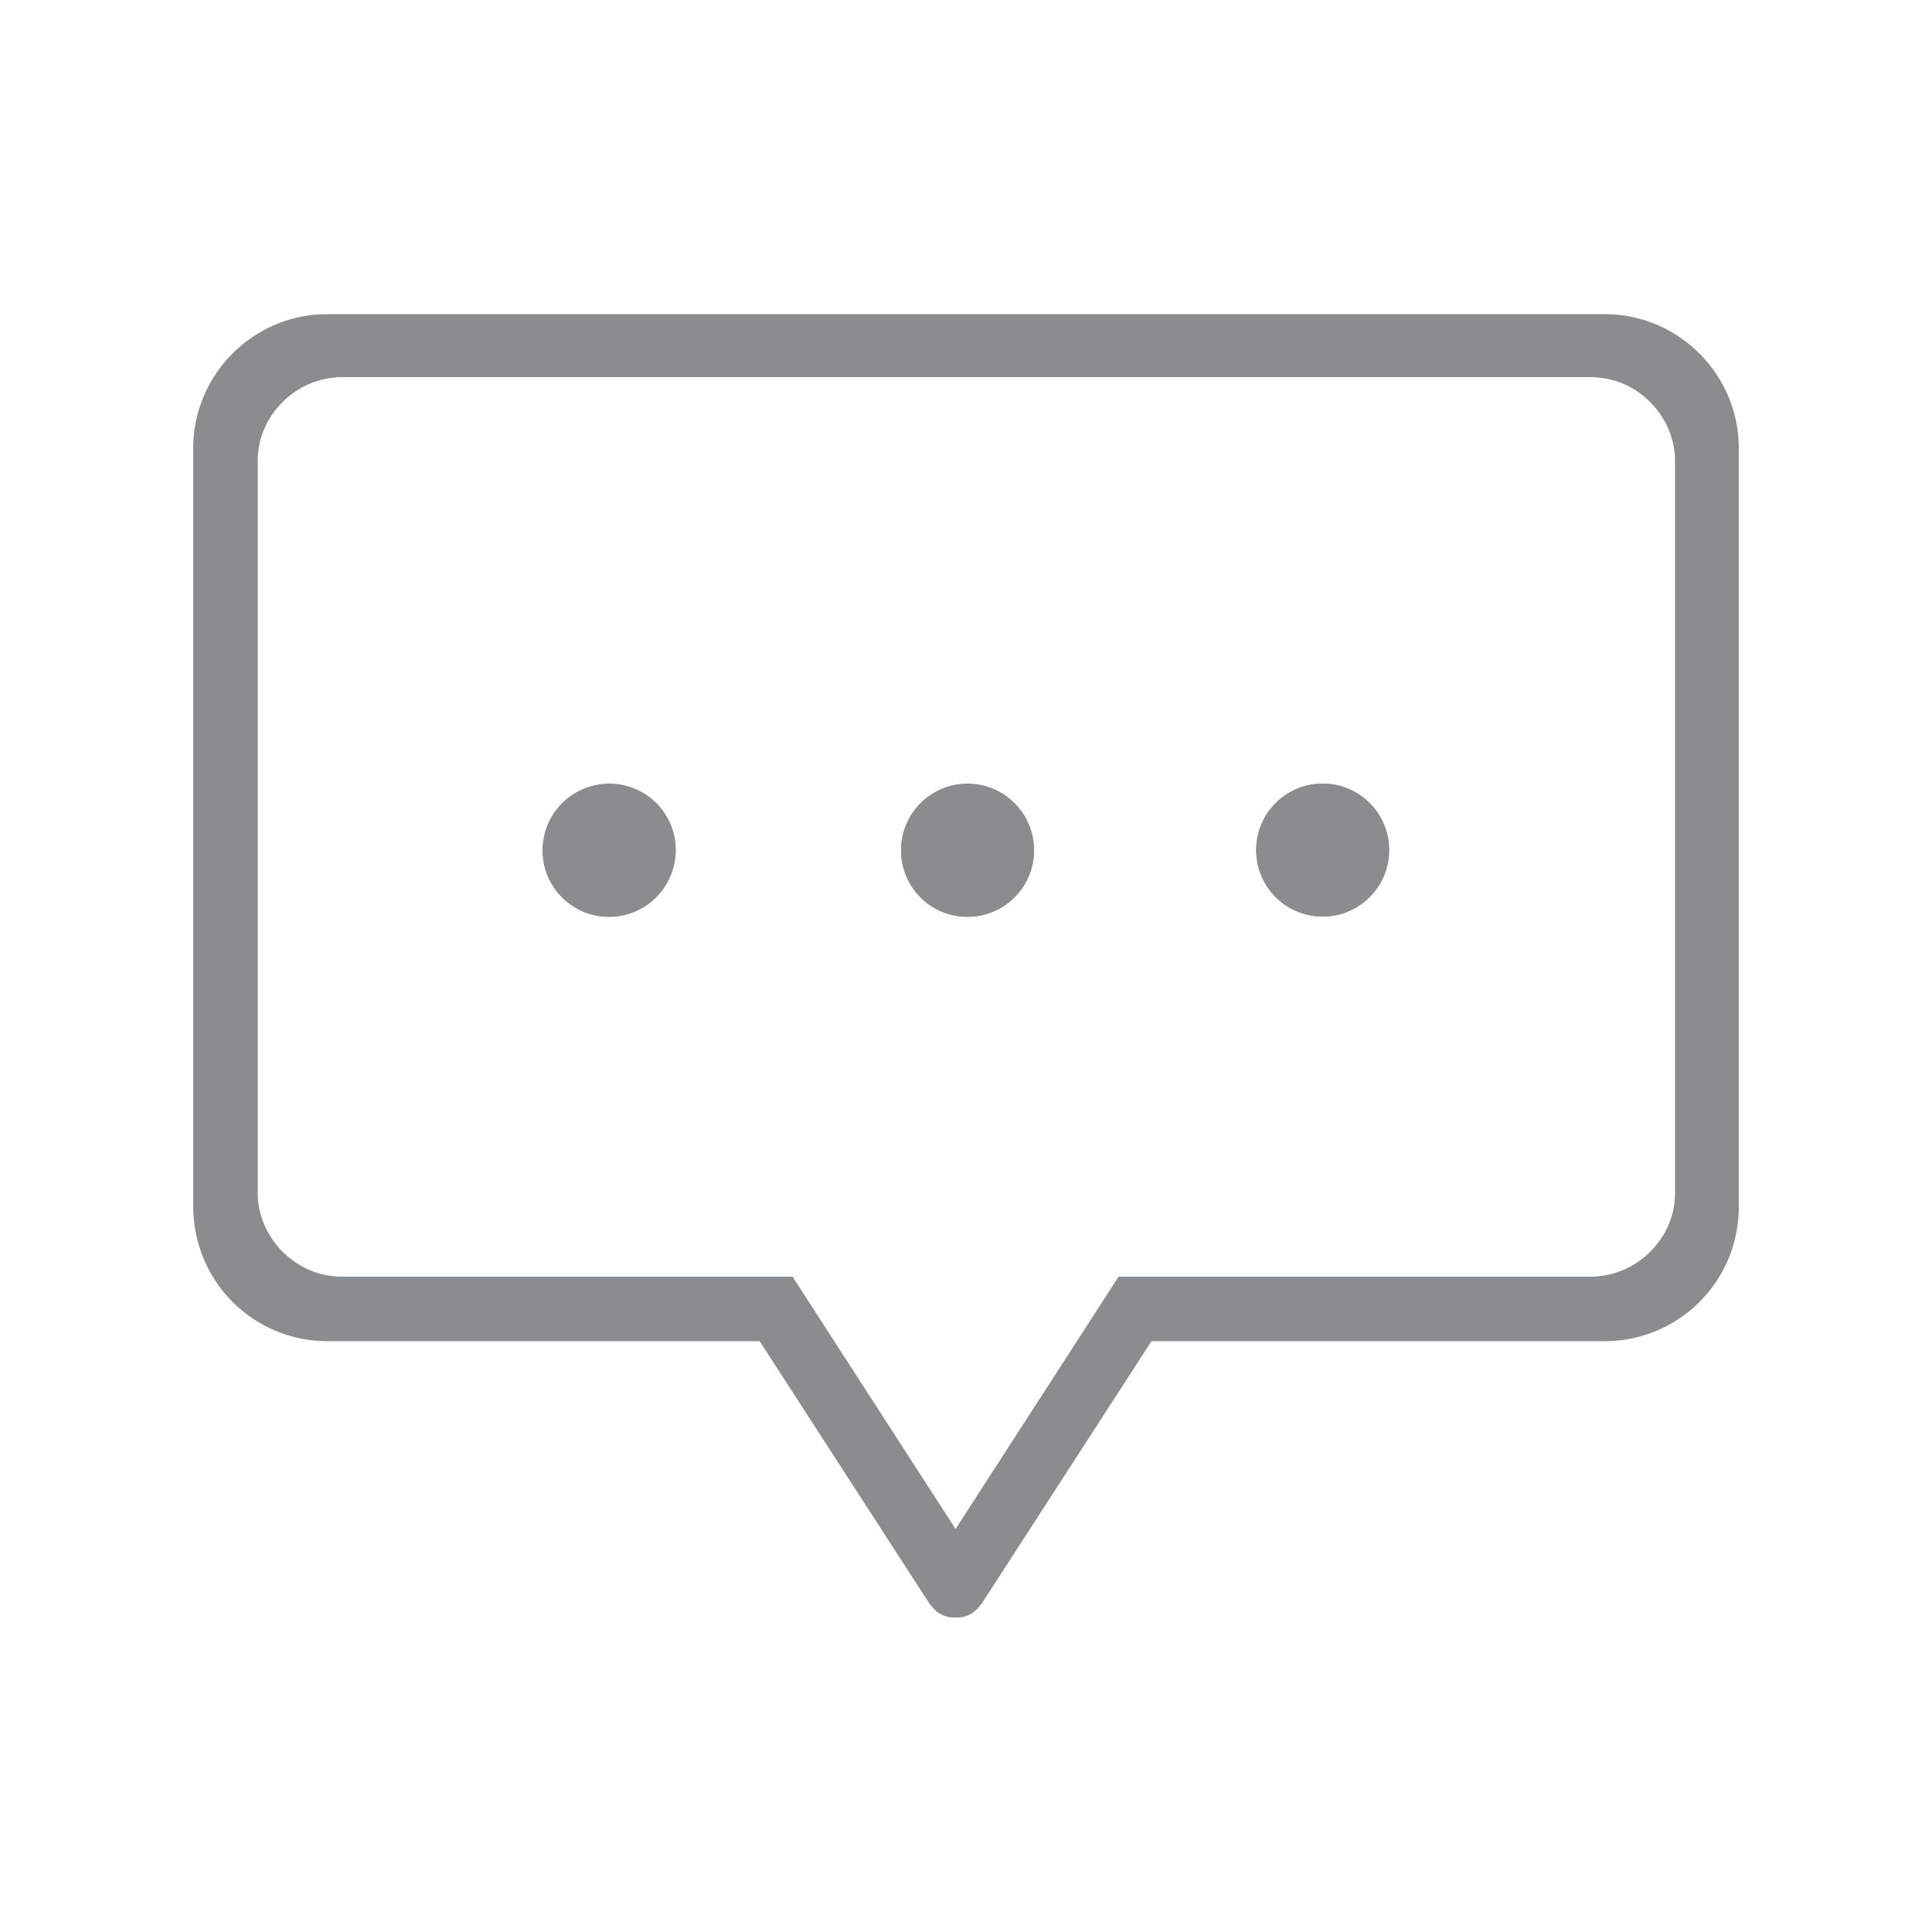 <svg version="1.1" xmlns="http://www.w3.org/2000/svg" x="0" y="0" viewBox="0 0 50 50" width="50" height="50" xml:space="preserve"><style>.st0{fill:#0080f4}.st1{fill:none}.st2{fill:#8f9091}.st3{fill:#cbcccc}.st4{fill:#8a8c8e}</style><path class="st0" d="M-407.61-165h-14.78c-2.4 0-4.35 1.95-4.35 4.35v31.3c0 2.4 1.95 4.35 4.35 4.35h14.78c2.4 0 4.35-1.95 4.35-4.35v-31.3c0-2.4-1.95-4.35-4.35-4.35zm-14.78 1.74h14.78c1.44 0 2.61 1.17 2.61 2.61v.87h-20v-.87c0-1.44 1.17-2.61 2.61-2.61zm17.39 5.22v24.35h-20v-24.35h20zm-2.61 31.3h-14.78c-1.44 0-2.61-1.17-2.61-2.61v-2.61h20v2.61c0 1.44-1.17 2.61-2.61 2.61z"/><path class="st0" d="M-411.96-130.22h-6.09a.87.87 0 0 0 0 1.74h6.09a.87.87 0 0 0 0-1.74zm67.02-34.78h-.12c-11 .03-19.94 8.99-19.94 20 0 11.03 8.97 20 20 20s20-8.97 20-20c0-11.01-8.94-19.96-19.94-20zm-.06 38.19c-.56-.26-1.94-1.04-3.31-2.97-.85-1.2-1.79-2.99-2.5-5.56 1.86-.34 3.82-.53 5.81-.53 1.99 0 3.94.18 5.8.53-1.73 6.22-4.9 8.11-5.8 8.53zm0-10.8c-2.13 0-4.22.2-6.22.57-.41-1.96-.68-4.31-.73-7.1h13.89c-.05 2.77-.32 5.12-.73 7.09-1.99-.36-4.08-.56-6.21-.56zm.01-25.59c.92.41 4.1 2.27 5.82 8.54-1.87.34-3.83.53-5.82.53-1.99 0-3.95-.18-5.81-.53 1.73-6.23 4.91-8.12 5.81-8.54zm-.01 10.81c2.13 0 4.23-.2 6.23-.58.41 1.97.67 4.32.72 7.1h-13.89c.05-2.77.32-5.12.73-7.1 1.99.38 4.08.58 6.21.58zm-8.68 6.52h-9.53c.18-3.78 1.51-7.26 3.65-10.09 1.92 1.13 4.18 2.02 6.64 2.62-.44 2.1-.72 4.57-.76 7.47zm0 1.74c.05 2.9.33 5.37.76 7.47-2.46.61-4.72 1.5-6.64 2.62a18.173 18.173 0 0 1-3.65-10.09h9.53zm17.36 0h9.53c-.18 3.78-1.51 7.26-3.65 10.09-1.92-1.13-4.18-2.02-6.64-2.62.44-2.1.71-4.57.76-7.47zm0-1.74c-.05-2.9-.32-5.37-.76-7.47 2.46-.61 4.72-1.5 6.64-2.62 2.14 2.84 3.47 6.32 3.65 10.09h-9.53zm4.76-11.45c-1.73.98-3.73 1.75-5.92 2.29-1.09-4.03-2.76-6.47-4.23-7.92 3.99.73 7.52 2.76 10.15 5.63zm-16.73-5.63c-1.47 1.45-3.14 3.89-4.23 7.92-2.19-.54-4.19-1.31-5.92-2.29 2.63-2.87 6.16-4.9 10.15-5.63zm-10.15 30.27c1.73-.98 3.73-1.75 5.92-2.29 1.1 4.04 2.77 6.48 4.24 7.92-3.99-.73-7.52-2.76-10.16-5.63zm16.72 5.63c1.47-1.45 3.15-3.89 4.24-7.92 2.19.54 4.2 1.31 5.92 2.29-2.64 2.87-6.17 4.9-10.16 5.63zM-275-165c-8.15 0-14.78 6.64-14.78 14.81 0 4.72 2.27 9.2 6.08 11.98.15.11.33.17.51.17.27 0 .53-.12.7-.36.28-.39.2-.93-.19-1.22a13.135 13.135 0 0 1-5.37-10.57c0-7.21 5.85-13.07 13.04-13.07s13.04 5.86 13.04 13.07c0 4.16-1.91 7.98-5.24 10.48-.38.29-.46.83-.17 1.22.29.38.83.46 1.22.17 3.77-2.83 5.94-7.15 5.94-11.87 0-8.17-6.63-14.81-14.78-14.81zm2.17 38.26h-4.35a.87.87 0 0 0 0 1.74h4.35a.87.87 0 0 0 0-1.74zm3.48-3.26h-11.3a.87.87 0 0 0 0 1.74h11.3a.87.87 0 0 0 0-1.74zm.44-3.26h-12.17a.87.87 0 0 0 0 1.74h12.17a.87.87 0 0 0 0-1.74zm.43-3.26h-13.04a.87.87 0 0 0 0 1.74h13.04a.87.87 0 0 0 0-1.74z"/><path class="st0" d="M-271.09-138.04c.48 0 .87-.39.87-.87v-10.25c0-1.02-.61-1.92-1.57-2.28-.95-.36-2.01-.11-2.69.65-.27.3-.78.3-1.05 0a2.432 2.432 0 0 0-2.69-.65c-.95.37-1.57 1.26-1.57 2.28v10.25a.87.87 0 0 0 1.74 0v-10.25c0-.45.35-.62.45-.66.11-.04.47-.15.78.19.92 1.03 2.71 1.03 3.63 0 .3-.33.67-.23.78-.19.11.04.45.21.45.66v10.25c0 .48.39.87.87.87zm86.15-12.06l-1.17-.97c-2.26-1.86-4.12-3.69-5.69-5.6-3.3-4.02-8.11-6.33-13.2-6.33-5.1 0-9.92 2.32-13.22 6.36-1.51 1.85-3.36 3.67-5.63 5.54l-1.21 1c-.21.17-.31.44-.28.7l1.14 9c.02.16.09.31.2.43l3.07 3.32c.68.65 1.31 1.4 1.89 2.22 3.26 4.65 8.5 7.42 14.03 7.42s10.77-2.78 14.03-7.42c.58-.83 1.22-1.58 1.93-2.26l3.04-3.29a.78.78 0 0 0 .2-.43l1.14-9a.717.717 0 0 0-.27-.69zm-11.57-8.75l-2.22 3.09c-.44.61-1.15.98-1.91.98h-8.72c-.75 0-1.47-.37-1.91-.98l-2.22-3.09c2.51-1.67 5.44-2.59 8.49-2.59 3.04.01 5.98.92 8.49 2.59zm9.19 18l-2.84 3.07c-.75.72-1.45 1.54-2.09 2.46-2.96 4.23-7.73 6.76-12.75 6.76s-9.78-2.53-12.75-6.76c-.64-.91-1.34-1.74-2.06-2.42l-2.87-3.1-1.06-8.32.88-.72c2.35-1.94 4.26-3.82 5.84-5.75.69-.84 1.45-1.6 2.27-2.27l2.21 3.07a3.919 3.919 0 0 0 3.18 1.63h8.72c1.26 0 2.44-.61 3.18-1.63l2.21-3.07c.81.66 1.56 1.41 2.25 2.24 1.63 1.99 3.56 3.89 5.9 5.82l.84.69-1.06 8.3z"/><path class="st0" d="M-212.63-149.5c-.32 0-.62.06-.91.15.53.25.91.79.91 1.42 0 .86-.7 1.57-1.57 1.57-.63 0-1.17-.37-1.42-.91-.09.29-.15.59-.15.91 0 1.73 1.4 3.13 3.13 3.13s3.13-1.4 3.13-3.13a3.116 3.116 0 0 0-3.12-3.14zm10.25 12.23h-5.24c-.52 0-.9.51-.76 1.01a3.528 3.528 0 0 0 6.76 0 .79.79 0 0 0-.76-1.01z"/><circle class="st0" cx="-205" cy="-157.03" r=".78"/><path class="st0" d="M-197.37-149.5c-.32 0-.62.06-.91.15.53.25.91.79.91 1.42 0 .86-.7 1.57-1.57 1.57-.63 0-1.17-.37-1.42-.91-.09.29-.15.59-.15.91 0 1.73 1.4 3.13 3.13 3.13s3.13-1.4 3.13-3.13a3.116 3.116 0 0 0-3.12-3.14zm78.39 3.65c.18.18.42.27.66.27s.48-.09.66-.27l4.79-4.79c.36-.36.36-.95 0-1.32s-.95-.36-1.32 0l-4.13 4.13-11.45-11.45 4.13-4.13c.36-.36.36-.96 0-1.32s-.95-.36-1.32 0l-4.79 4.79c-.36.36-.36.96 0 1.32l1.07 1.07c-.98-.06-1.99.07-2.94.42-.48.18-.94.41-1.37.69a7.199 7.199 0 0 0-4.32-1.12l1.06-1.06c.36-.36.36-.96 0-1.32l-4.79-4.79c-.36-.36-.95-.36-1.32 0s-.36.96 0 1.32l4.13 4.13-11.45 11.45-4.13-4.13c-.36-.36-.95-.36-1.32 0s-.36.95 0 1.32l4.79 4.79c.18.18.42.27.66.27.24 0 .48-.09.66-.27l.55-.55a5.96 5.96 0 0 0 1.39 3.78l-.95.95c-1.15 1.15-1.33 2.95-.42 4.19.48.66 1.17 1.11 1.95 1.27-.26.92-.12 1.92.44 2.71.55.77 1.41 1.26 2.35 1.33.38.03.76-.01 1.12-.11.17.77.62 1.46 1.27 1.93.78.56 1.78.7 2.71.43.16.78.61 1.48 1.27 1.96.53.38 1.17.57 1.8.57.83 0 1.67-.32 2.32-.93.01-.01.03-.01.04-.02l.02-.02s.01-.01.02-.01l.14-.14 2.52 2.52c.65.65 1.53.99 2.39.99.64 0 1.27-.19 1.81-.57a3.18 3.18 0 0 0 1.27-1.95 3.121 3.121 0 0 0 3.96-2.39c.28.08.58.14.88.14.08 0 .16 0 .25-.01.94-.07 1.8-.56 2.35-1.33.56-.79.7-1.79.44-2.71a3.23 3.23 0 0 0 1.96-1.27c.9-1.24.72-3.05-.42-4.2l-3.34-3.34a5.96 5.96 0 0 0 1.39-3.78l.56.56zm-13.99-9.53c1.94-.72 4.15-.23 5.61 1.23l4.76 4.77a4.133 4.133 0 0 1 .35 5.42l-7.88-7.88a.914.914 0 0 0-.66-.27c-.03 0-.06 0-.09.01-.28.03-.53.18-.69.42l-1.86 2.83c-.41.63-1.05 1.05-1.78 1.21-.74.15-1.49.01-2.12-.41l-.77-.5 3.81-6.09c.07-.06.15-.11.22-.16.34-.25.7-.43 1.1-.58zm-14.99 17.36c-.39-.03-.73-.23-.97-.56-.37-.5-.26-1.28.23-1.78l1.56-1.56c.5-.49 1.28-.6 1.78-.23.33.23.52.58.55.96.03.39-.11.77-.39 1.05-.01.01-.02.03-.03.04 0 0-.01.01-.02.01l-1.65 1.65c-.01.01-.02.01-.03.02-.26.29-.65.43-1.03.4zm2.41 3.99c-.4-.03-.75-.23-.98-.56-.37-.51-.27-1.28.23-1.78l.69-.7c.01-.01.02-.01.02-.02l1.67-1.67c.01-.01.02-.03.03-.04 0 0 .01 0 .01-.01l.73-.72c.5-.5 1.26-.6 1.77-.23.33.24.53.59.56.98.03.38-.11.76-.38 1.03l-.8.8c-.01.01-.02.03-.03.04-.01.01-.02.01-.02.01l-1.66 1.66s-.01.01-.02.01l-.81.8c-.25.3-.63.43-1.01.4zm3.33 2.16a1.33 1.33 0 0 1-.56-.98c-.03-.38.11-.76.37-1.03 0 0 .01 0 .01-.01l1.67-1.67c.01-.01.02-.03.03-.04.01-.01.01-.01.02-.01.28-.27.66-.41 1.05-.38.4.03.74.23.98.56.35.49.28 1.22-.15 1.7l-.8.8-.12.12-.76.76c-.52.46-1.25.54-1.74.18zm3.98 2.4c-.33-.23-.52-.58-.55-.97-.03-.39.11-.77.38-1.05l.13-.13c.28-.27.66-.41 1.05-.38.39.03.74.23.97.55.36.5.26 1.27-.21 1.77-.5.47-1.27.57-1.77.21zm19.57-6.71a1.3 1.3 0 0 1-.97.55 1.3 1.3 0 0 1-1.04-.39l-5.59-5.59c-.36-.36-.96-.36-1.32 0s-.36.95 0 1.32l5.58 5.58.71.72c.5.5.6 1.27.23 1.78-.24.33-.58.53-.98.56-.38.03-.76-.11-1.03-.39l-.78-.78c-.01-.01-.01-.01-.02-.01l-5.59-5.59c-.36-.36-.95-.36-1.32 0s-.36.96 0 1.32l5.59 5.59s.01 0 .01.01l.08.08c.23.29.33.66.28 1.03-.05.36-.25.68-.56.91-.48.35-1.22.27-1.69-.16l-.8-.79v-.01l-4.78-4.78c-.36-.36-.95-.36-1.32 0s-.36.96 0 1.32l4.78 4.78v.01c.28.28.42.66.39 1.05-.03.39-.23.73-.55.96-.51.37-1.3.27-1.79-.23l-3.05-3.05c.09-.76-.09-1.54-.54-2.18a3.18 3.18 0 0 0-1.95-1.27c.26-.92.12-1.93-.44-2.71a3.25 3.25 0 0 0-1.93-1.27c.1-.36.14-.74.11-1.12-.07-.94-.56-1.8-1.33-2.35-.79-.56-1.79-.7-2.71-.44a3.18 3.18 0 0 0-1.27-1.95c-.97-.71-2.29-.74-3.36-.18-1.35-1.62-1.29-4.03.23-5.54l4.76-4.77a5.31 5.31 0 0 1 6.37-.87l-3.47 5.56c-.25.38-.34.83-.26 1.27.09.45.35.83.73 1.08l.91.6c1.04.69 2.29.93 3.52.68 1.22-.25 2.28-.96 2.97-2.01l1.23-1.87 7.76 7.76 3.98 3.98c.48.51.58 1.3.22 1.8zm58.93-27.87c0-.25-.1-.49-.28-.67a.947.947 0 0 0-.67-.28h-24.14c-.25 0-.49.1-.67.28-.18.18-.28.42-.28.67v38.11a.95.95 0 1 0 1.9 0v-37.16h22.25v37.16a.95.95 0 1 0 1.9 0v-38.11zm15.52 37.95v-27.62c0-.25-.1-.49-.28-.67a.947.947 0 0 0-.67-.28h-11.47a.95.95 0 1 0 0 1.9h10.52v26.68c0 .52.42.95.95.95.53-.01.95-.44.95-.96z"/><path class="st0" d="M-68.34-133.57a.947.947 0 0 0-.67-.28h-8.17c-.25 0-.49.1-.67.28-.18.18-.28.42-.28.67v6.96a.95.95 0 1 0 1.9 0v-6.01h6.27v6.01a.95.95 0 1 0 1.9 0v-6.96c0-.26-.1-.49-.28-.67zm-9.97-23.71h10.4v3.42h-10.4zm0 7.02h10.4v3.42h-10.4zm0 7.02h10.4v3.42h-10.4zm22.81-5.13h5.2v3.42h-5.2zm0 7.03h5.2v3.42h-5.2zm0 7.02h5.2v3.42h-5.2zm79.76-23.46l-.77-.33L5-166l-20.07 8.56v21.35L5-124l20.07-12.09v-21.35l-.81-.34zM4.19-126.32l-17.69-10.65v-18.67l17.69 8.82v20.5zM5-148.18l-17.41-8.68L5-164.29l17.41 7.43L5-148.18zm18.5 11.2L5.81-126.32v-20.51l17.69-8.82v18.67z"/><path class="st0" d="M6.69-158.74c-.98-.31-2.11-.41-3.12-.29-.6.07-1.32.34-1.77.57-.11.06-.33.19-.42.26-.94.63-1 1.63-.17 2.38.19.17.42.34.7.49.28.15.61.32.93.42 1.48.48 3.14.49 4.54-.11.07-.03.14-.06.2-.09.68-.34 1.03-.81 1.06-1.29.8.07 1.64-.06 2.42-.45 1.31-.66 1.52-1.74-.55-2.86-3.22-1.74-7.92-1.76-11.4-.01-3.48 1.75-3.39 4.27-.15 6.03 3.24 1.75 8 1.86 11.45.05 1.35-.71 1.82-1.16 2.46-1.96.38-.53-.22-.88-.49-.93-.27-.05-.58-.02-.86.21-.17.14-.79.93-2.39 1.65-3.14 1.41-6.62 1.11-8.92-.02-2.38-1.18-2.49-3 .33-4.36 2.56-1.24 6.18-1.33 8.75.06 1.43.77 1.16 1.03.6 1.36-.26.15-.85.18-1.55-.2-.19-.18-.43-.35-.72-.5a4.6 4.6 0 0 0-.93-.41zm-3.66 2.65c-.64-.35-.81-.74-.72-1 .07-.21.27-.4.57-.55.3-.15.68-.24 1.09-.28.77-.07 1.64.07 2.28.41.61.33.87.77.74 1.15-.11.32-.98.66-1.78.7-.76.03-1.57-.1-2.18-.43zm-13.42 6.31l2.72 1.43 2.06 6.45 3.45-4.15 2.29 1.21-3.82 4.29 1.87 1.04v1.72l-2.77-1.5v1.27l2.79 1.53v1.78l-2.79-1.59v2.51l-2.4-1.46v-2.34l-2.5-1.45v-1.67l2.52 1.38-.02-1.25-2.5-1.37v-1.85l1.72.95zm22.18 13.05l-.91-1.39-1.59 1.84-1.02-1.4.17-1.44 1.23-1.2 2.04-.01.44.37 4.95-5.78-.41-.64.29-2.79 1.27-1s1.03.03 1.13.01l.76 1.27-1.53 1.78.93 1.39 1.44-1.7.78 1.25-.14 1.19-.99 1.37-1.78-.19-.25-.3-5.26 6.06.32.52-.5 2.86-1.43 1.35-.73-.05-.86-1.38 1.65-1.99z"/><path class="st1" d="M81.08-138.88v6.73h3.61v-4.32a7.778 7.778 0 0 1-3.61-2.41zm-1.79-4.09h-7.48v10.82h7.94v-8.95c-.23-.59-.39-1.22-.46-1.87zm8.73-8.69v-2.41H54.31v2.67h30.51c.7-.21 1.44-.32 2.21-.32.34 0 .67.02.99.06z"/><path class="st1" d="M61.91-144.29s.01 0 0 0c.01 0 .01 0 0 0h17.32a7.782 7.782 0 0 1 3.01-5.79h-24.6v17.93h3.61v-11.48c0-.37.3-.66.66-.66z"/><path class="st1" d="M62.58-142.97h7.91v10.82h-7.91zm-8.27-14.88h33.71v2.45H54.31zm41.19 20.76c-.46-.46-1.21-.46-1.67 0-.46.46-.46 1.21 0 1.67l3.04 3.04c.46.46 1.21.46 1.67 0 .46-.46.46-1.21 0-1.67l-3.04-3.04z"/><path d="M89.02-150.2l.01-.01s-.01 0-.01.01zm-32.04 19.38zm28.37 0zm-.66-19.25c.01 0 .01 0 .02-.01l-.02.01zm-4.3 5.78c.02 0 .04 0 .06.01h-.04c0-.01-.01-.01-.02-.01z"/><path class="st0" d="M92.95-138.83a7.8 7.8 0 0 0 1.89-5.08c0-3.5-2.31-6.47-5.49-7.46v-7.13c0-.32-.23-.59-.54-.65a.88.88 0 0 0-.17-.02H53.65c-.37 0-.66.3-.66.66v7.77c0 .37.3.66.66.66h2.67v17.93h-5.65a.66.66 0 1 0 0 1.32h40.98a.66.66 0 1 0 0-1.32h-5.63v-4.03a7.729 7.729 0 0 0 6.1-1.82l.57.57c-.49.86-.38 1.99.36 2.72l3.1 3.1c.88.88 2.32.88 3.2 0 .88-.88.88-2.32 0-3.2l-3.1-3.1c-.73-.73-1.86-.85-2.72-.36l-.58-.56m-38.64-19.02h33.71v2.45H54.31v-2.45zm0 6.45v-2.67h33.71v2.41c-.32-.04-.65-.06-.99-.06-.77 0-1.51.11-2.21.32H54.31zm16.18 19.25h-7.91v-10.82h7.91v10.82zm-8.57-12.14s-.01 0 0 0c-.37 0-.67.3-.67.66v11.48h-3.61v-17.93h24.6a7.798 7.798 0 0 0-3.01 5.79H61.92zm17.83 12.14h-7.94v-10.82h7.48c.08.65.24 1.28.47 1.87v8.95zm4.94 0h-3.61v-6.73a7.76 7.76 0 0 0 3.61 2.4v4.33zm1.32-5.27c-.46-.07-.9-.19-1.32-.35a6.605 6.605 0 0 1-3.61-3.34c-.28-.58-.47-1.21-.56-1.88-.04-.31-.07-.62-.07-.93 0-.12.01-.24.02-.37-.02 0-.04-.01-.06-.01h.06a6.582 6.582 0 0 1 4.23-5.78v-.01h.02c.42-.16.85-.27 1.31-.34.33-.05.67-.09 1.02-.09.38 0 .74.04 1.1.1.3.05.6.12.89.21.01 0 .01-.01.02-.01l-.01.01a6.59 6.59 0 0 1-1.99 12.87c-.38.01-.71-.02-1.05-.08zm12.53 5.04c-.46.46-1.21.46-1.67 0l-3.04-3.04c-.46-.46-.46-1.21 0-1.67.46-.46 1.21-.46 1.67 0l3.04 3.04c.46.46.46 1.21 0 1.67z"/><path class="st1" d="M141.96-156.93h6.74v6.01h-6.74zm16.85 14.04h3.2c1.12 0 2.1-.8 2.32-1.89l.7-4.46h-6.23v6.35zm-18.53-14.04h-7.53l.95 6.01h6.58zm10.09 7.68h6.77v6.36h-6.77zm-8.41 0h6.74v6.36h-6.74zm-7.99 0l1 6.36h5.31v-6.36zm16.4-7.68h6.77v6.01h-6.77zm6.41 25.31c-1.35 0-2.44 1.1-2.44 2.44 0 1.35 1.1 2.44 2.44 2.44 1.35 0 2.44-1.1 2.44-2.44.01-1.34-1.09-2.44-2.44-2.44zm2.03-19.3h6.5l.94-6.01h-7.44z"/><ellipse transform="rotate(-67.5 142.447 -129.174)" class="st1" cx="142.45" cy="-129.18" rx="2.44" ry="2.44"/><path d="M132.15-149.25h.06l-.06-.39z"/><path class="st0" d="M142.45-133.35c-2.31 0-4.18 1.87-4.18 4.18 0 2.31 1.87 4.18 4.18 4.18 2.31 0 4.18-1.87 4.18-4.18 0-2.31-1.87-4.18-4.18-4.18zm0 6.62c-1.35 0-2.44-1.1-2.44-2.44 0-1.35 1.1-2.44 2.44-2.44 1.35 0 2.44 1.1 2.44 2.44 0 1.34-1.09 2.44-2.44 2.44zm14.33-6.62c-2.31 0-4.18 1.87-4.18 4.18 0 2.31 1.87 4.18 4.18 4.18 2.31 0 4.18-1.87 4.18-4.18 0-2.31-1.87-4.18-4.18-4.18zm0 6.62c-1.35 0-2.44-1.1-2.44-2.44 0-1.35 1.1-2.44 2.44-2.44 1.35 0 2.44 1.1 2.44 2.44.01 1.34-1.09 2.44-2.44 2.44zm9.74-31.87h-34.05l-.26-1.67a4.145 4.145 0 0 0-3.06-3.17l-6.37-1.53a.86.86 0 0 0-1.04.64c-.11.46.17.93.64 1.04l6.37 1.53c.89.21 1.58.93 1.77 1.83l.21 1.32.26 1.68 1.15 7.29.06.39 1 6.36.27 1.73.5 3.18a4.12 4.12 0 0 0 4.02 3.28h25.67a.87.87 0 0 0 0-1.74h-25.67c-1.12 0-2.1-.8-2.32-1.9l-.45-2.83h26.79a4.12 4.12 0 0 0 4.02-3.28l.76-4.81.26-1.68.95-6.01.26-1.68h-1.74zm-26.24 15.71h-5.31l-1-6.36h6.32v6.36zm0-8.03h-6.58l-.95-6.01h7.53v6.01zm8.41 8.03h-6.74v-6.36h6.74v6.36zm0-8.03h-6.74v-6.01h6.74v6.01zm8.45 8.03h-6.77v-6.36h6.77v6.36zm0-8.03h-6.77v-6.01h6.77v6.01zm7.2 6.13c-.22 1.1-1.2 1.89-2.32 1.89h-3.2v-6.36h6.23l-.71 4.47zm.97-6.13h-6.49v-6.01h7.44l-.95 6.01zM233.65-163h-18.7c-2.18 0-3.95 1.77-3.95 3.95v5.06h-14.64c-2.18 0-3.95 1.77-3.95 3.95v11.94c0 2.18 1.77 3.95 3.95 3.95h1.01l-1.59 6.19c-.04.32.11.61.35.78l.03.03c.01.01.02.02.04.02.25.16.58.18.86.01l9.03-7.03h8.97c2.18 0 3.95-1.77 3.95-3.95v-5.06h4.91l9.03 7.03c.28.16.6.15.86-.01.01-.01.02-.01.04-.02l.03-.03c.25-.17.39-.47.35-.78l-1.59-6.19h1.01c2.18 0 3.95-1.77 3.95-3.95v-11.94c0-2.18-1.77-3.95-3.95-3.95zm-15.99 24.6c0 1.56-1.27 2.83-2.83 2.83h-9.46l-1.78 1.43-5.95 4.76 1.29-4.76.39-1.43h-2.73c-1.56 0-2.83-1.27-2.83-2.83v-11.33c0-1.56 1.27-2.83 2.83-2.83h18.24c1.56 0 2.83 1.27 2.83 2.83v11.33zm18.59-9.02c0 1.56-1.27 2.83-2.83 2.83h-2.73l.39 1.43 1.29 4.76-5.95-4.76-1.78-1.43h-5.63v-5.45c0-2.18-1.77-3.95-3.95-3.95h-2.71v-4.76c0-1.56 1.27-2.83 2.83-2.83h18.24c1.56 0 2.83 1.27 2.83 2.83v11.33z"/><path class="st0" d="M205.97-140.15h-.36c-.45 0-.81.36-.81.81v.33c0 .45.36.81.81.81h.36c.45 0 .81-.36.81-.81v-.33c0-.45-.36-.81-.81-.81zm.02-8.97h-.38c-.46 0-.82.38-.81.84l.18 6.16c.01.44.37.79.81.79.44 0 .8-.35.81-.79l.2-6.16a.814.814 0 0 0-.81-.84zm18.49-.54h-.32a.77.77 0 0 0-.77.77v.3c0 .42.34.77.77.77h.32c.42 0 .77-.34.77-.77v-.3a.784.784 0 0 0-.77-.77zm-.18-8.58c-1.01 0-1.86.27-2.63.82a.75.75 0 0 0-.26.88c.17.47.73.65 1.15.37.78-.51 1.42-.51 1.67-.51 1.09 0 1.77.63 1.77 1.42 0 .64-.33.91-1.22 1.64-.97.8-1.22 1.45-1.29 2.46-.03.44.32.82.77.82h.16c.4 0 .73-.31.77-.71.06-.64.25-1.03.93-1.63.93-.84 1.57-1.42 1.57-2.62-.02-1.5-1.22-2.94-3.39-2.94z"/><path class="st1" d="M293.3-149.72l.21-.65.44.14v-8.25h-6.19v8.76zm-21.15-8.76h6.19v8.76h-6.19zm7.79 0h6.22v8.76h-6.22zm-9.39 0h-3.24c-1.66 0-3.01 1.35-3.01 3.01v5.75h6.25v-8.76zm-4.54 16.55c0 .44-.36.8-.8.8h-.91v2.49c0 1.66 1.35 3.01 3.01 3.01h2.46a5.028 5.028 0 0 1 9.98 0h10.49a5.028 5.028 0 0 1 9.98 0h2.46c1.66 0 3.01-1.35 3.01-3.01v-1.45h-1.74c-.44 0-.8-.36-.8-.8 0-.44.36-.8.8-.8h1.74v-3.11l-10.41-3.33H264.3v5.39h.91c.45.01.8.37.8.81z"/><path d="M295.54-149.72h-.01.01z"/><path class="st0" d="M302.93-160h-35.85a4.2 4.2 0 0 0-4.2 4.2v17.48a4.2 4.2 0 0 0 4.2 4.2h2.75a5.025 5.025 0 0 0 9.88 0h10.58a5.025 5.025 0 0 0 9.88 0h2.75a4.2 4.2 0 0 0 4.2-4.2v-17.49c.01-2.31-1.87-4.19-4.19-4.19zm-15.17 1.52h6.19v8.76h-6.19v-8.76zm-7.82 0h6.22v8.76h-6.22v-8.76zm-7.79 0h6.19v8.76h-6.19v-8.76zm-7.84 3.01c0-1.66 1.35-3.01 3.01-3.01h3.24v8.76h-6.25v-5.75zm10.46 23.84c-1.55 0-2.86-1.05-3.26-2.48-.08-.29-.13-.6-.13-.91 0-.21.02-.41.06-.6a3.403 3.403 0 0 1 3.34-2.79c1.67 0 3.05 1.21 3.34 2.79.04.2.06.4.06.6 0 .32-.05.62-.13.91-.42 1.42-1.73 2.48-3.28 2.48zm23.73-2.48a3.396 3.396 0 0 1-3.27 2.48c-1.55 0-2.86-1.05-3.27-2.48-.08-.29-.13-.6-.13-.91 0-.21.02-.41.06-.6.29-1.58 1.67-2.79 3.34-2.79s3.05 1.21 3.34 2.79c.04.2.06.4.06.6 0 .31-.05.62-.13.91zm7.19-7.57h-1.74c-.44 0-.8.36-.8.8s.36.8.8.8h1.74v1.45c0 1.66-1.35 3.01-3.01 3.01h-2.46a5.028 5.028 0 0 0-9.98 0h-10.49a5.028 5.028 0 0 0-9.98 0h-2.46c-1.66 0-3.01-1.35-3.01-3.01v-2.49h.91c.44 0 .8-.36.8-.8s-.36-.8-.8-.8h-.91v-5.39h30.98l10.41 3.33v3.1zm0-4.79l-10.15-3.25h-.01.01v-8.76h7.14c1.66 0 3.01 1.35 3.01 3.01v9zm70.7 2.78l-20.84-19.89a.817.817 0 0 0-1.11 0l-20.84 19.89c-.32.31-.33.81-.03 1.13.3.32.81.33 1.13.03l3.86-3.68V-127c0 .21.08.42.23.57s.35.23.57.23l10.38-.01c.44 0 .8-.36.8-.8v-12.89h8.9v12.89c0 .44.36.8.8.8l10.38.01c.21 0 .42-.08.57-.23s.23-.35.23-.57v-19.21l3.86 3.68c.16.15.35.22.55.22.21 0 .42-.08.58-.25.31-.32.3-.82-.02-1.13zm-6.56 15.89l-8.78-.01v-12.9c0-.44-.36-.8-.8-.8h-10.5c-.44 0-.8.36-.8.8v12.9l-8.78.01v-19.94L355-161.89l14.83 14.15v19.94z"/><path class="st2" d="M-410.08-89.91l-.47-.2L-422-95l-12.42 5.3v13.22L-422-69l12.42-7.48V-89.7l-.5-.21zm-12.42 19.47l-10.95-6.6V-88.6l10.95 5.46v12.7zm.5-13.53l-10.78-5.37 10.78-4.6 10.78 4.6-10.78 5.37zm11.45 6.94l-10.95 6.6v-12.69l10.95-5.46v11.55z"/><path class="st2" d="M-420.96-90.51c-.61-.19-1.3-.25-1.93-.18-.37.05-.81.21-1.1.35-.07.04-.2.12-.26.16-.58.39-.62 1.01-.1 1.47.12.11.26.21.44.3.17.09.38.2.58.26.92.3 1.94.3 2.81-.07l.12-.06c.42-.21.64-.5.65-.8.49.04 1.01-.03 1.5-.28.81-.41.94-1.08-.34-1.77-1.99-1.08-4.9-1.09-7.06-.01-2.16 1.09-2.1 2.64-.09 3.73 2.01 1.09 4.95 1.15 7.09.03.84-.44 1.13-.72 1.52-1.21.23-.33-.14-.55-.31-.57a.63.63 0 0 0-.53.13c-.1.08-.49.58-1.48 1.02-1.94.87-4.1.69-5.52-.01-1.48-.73-1.54-1.86.21-2.7 1.59-.77 3.83-.82 5.42.04.89.48.72.64.37.84-.16.09-.53.11-.96-.12-.12-.11-.27-.22-.44-.31-.18-.09-.38-.17-.59-.24zm-2.26 1.64c-.4-.21-.5-.46-.45-.62.04-.13.17-.25.35-.34.19-.09.42-.15.67-.17.48-.04 1.02.04 1.41.26.38.2.54.47.46.71-.07.2-.61.41-1.1.43-.46.02-.96-.06-1.34-.27zm-8.3 3.91l1.68.88 1.27 4 2.14-2.57 1.42.75-2.37 2.65 1.16.65v1.06l-1.71-.93v.79l1.72.95v1.1l-1.72-.98v1.55l-1.49-.9v-1.45l-1.55-.9v-1.04l1.56.86-.01-.77-1.55-.85v-1.15l1.06.59zm13.72 8.08l-.56-.86-.99 1.14-.63-.86.1-.89.76-.75 1.27-.01.27.23 3.07-3.58-.25-.39.18-1.72.79-.62s.64.02.7.01l.47.79-.95 1.1.58.86.89-1.05.48.77-.08.74-.62.85-1.1-.12-.16-.19-3.26 3.75.2.32-.31 1.77-.88.84-.45-.04-.53-.85 1.01-1.24z"/><path class="st1" d="M-361.62-77.59v4.84h2.6v-3.11a5.539 5.539 0 0 1-2.6-1.73zm-1.29-2.95h-5.38v7.79h5.72v-6.45c-.17-.42-.29-.87-.34-1.34zm6.28-6.25v-1.74h-24.27v1.92h21.97c.5-.15 1.04-.23 1.59-.23.24 0 .48.02.71.05z"/><path class="st1" d="M-375.42-81.49h12.47c.08-1.69.91-3.19 2.16-4.17h-17.71v12.91h2.6v-8.27c0-.26.21-.47.48-.47z"/><path class="st1" d="M-374.95-80.54h5.69v7.79h-5.69zm-5.95-10.71h24.27v1.77h-24.27zm29.66 14.94a.863.863 0 0 0-1.21 0c-.33.33-.33.87 0 1.21l2.19 2.19c.33.33.87.33 1.21 0 .33-.33.33-.87 0-1.21l-2.19-2.19z"/><path d="M-355.91-85.75c.01 0 .01 0 0 0 .01 0 0 0 0 0zm-23.07 13.96zm20.43 0zm-.47-13.86h.01-.01zm-3.1 4.16h.05-.05z"/><path class="st2" d="M-353.08-77.56c.85-.98 1.36-2.26 1.36-3.66 0-2.52-1.66-4.66-3.95-5.37v-5.13c0-.23-.17-.43-.39-.47-.04-.01-.08-.02-.12-.02h-25.19a.48.48 0 0 0-.48.48v5.59c0 .26.21.48.48.48h1.92v12.91h-4.07a.48.48 0 0 0 0 .96h29.51a.48.48 0 0 0 0-.96h-4.06v-2.9a5.564 5.564 0 0 0 4.39-1.31l.41.41c-.36.62-.27 1.43.26 1.96l2.23 2.23c.63.63 1.67.63 2.3 0 .63-.63.63-1.67 0-2.3l-2.23-2.23a1.64 1.64 0 0 0-1.96-.26l-.41-.41m-27.82-13.69h24.27v1.77h-24.27v-1.77zm0 4.64v-1.92h24.27v1.74c-.23-.03-.47-.05-.71-.05-.55 0-1.09.08-1.59.23h-21.97zm11.65 13.86h-5.69v-7.79h5.69v7.79zm-6.17-8.74c-.27 0-.48.21-.48.48v8.27h-2.6v-12.91h17.71a5.621 5.621 0 0 0-2.16 4.17h-12.47zm12.84 8.74h-5.72v-7.79h5.38c.06.47.17.92.34 1.34v6.45zm3.56 0h-2.6v-4.84c.68.8 1.58 1.41 2.6 1.73v3.11zm.95-3.79a4.728 4.728 0 0 1-3.55-2.66c-.2-.42-.34-.87-.4-1.35-.03-.22-.05-.44-.05-.67 0-.09.01-.18.01-.26h-.05.04a4.739 4.739 0 0 1 3.05-4.16h.01c.3-.11.62-.2.94-.25a4.403 4.403 0 0 1 1.52.01c.22.04.43.08.64.15 0 0 .01 0 .01-.01l-.01.01c1.92.61 3.31 2.4 3.31 4.52 0 2.62-2.12 4.74-4.74 4.74-.25-.01-.49-.03-.73-.07zm9.02 3.63c-.33.33-.87.33-1.21 0l-2.19-2.19a.863.863 0 0 1 0-1.21c.33-.33.87-.33 1.21 0l2.19 2.19c.33.33.33.88 0 1.21zm51.43-21.04h-12.41c-1.45 0-2.62 1.17-2.62 2.62v3.36h-9.72c-1.45 0-2.62 1.17-2.62 2.62v7.93c0 1.45 1.17 2.62 2.62 2.62h.67l-1.06 4.11c-.03.21.07.41.23.52.01.01.02.01.02.02.01 0 .02.01.02.01.17.1.39.12.57.01l5.99-4.67h5.95c1.45 0 2.62-1.17 2.62-2.62v-3.36h3.26l5.99 4.67c.18.11.4.1.57-.01.01 0 .02-.01.02-.01.01-.01.02-.01.02-.02.16-.11.26-.31.23-.52l-1.06-4.11h.67c1.45 0 2.62-1.17 2.62-2.62v-7.93c.04-1.44-1.13-2.62-2.58-2.62zm-10.62 16.33c0 1.04-.84 1.88-1.88 1.88h-6.28l-1.18.95-3.95 3.16.86-3.16.26-.95h-1.81c-1.04 0-1.88-.84-1.88-1.88v-7.52c0-1.04.84-1.88 1.88-1.88h12.12c1.04 0 1.88.84 1.88 1.88v7.52zm12.34-5.98c0 1.04-.84 1.88-1.88 1.88h-1.81l.26.95.86 3.16-3.95-3.16-1.18-.95h-3.74v-3.62c0-1.45-1.17-2.62-2.62-2.62h-1.8v-3.16c0-1.04.84-1.88 1.88-1.88h12.11c1.04 0 1.88.84 1.88 1.88v7.52z"/><path class="st2" d="M-315.99-78.78h-.24c-.3 0-.54.24-.54.54v.22c0 .3.24.54.54.54h.24c.3 0 .54-.24.54-.54v-.22c0-.3-.25-.54-.54-.54zm.01-5.95h-.25c-.3 0-.55.25-.54.55l.12 4.09a.54.54 0 0 0 1.08 0l.13-4.09a.54.54 0 0 0-.54-.55zm12.27-.36h-.21c-.28 0-.51.23-.51.51v.2c0 .28.23.51.51.51h.21c.28 0 .51-.23.51-.51v-.2c0-.28-.23-.51-.51-.51zm-.12-5.7c-.67 0-1.23.18-1.75.54a.51.51 0 0 0 .59.83c.52-.34.95-.34 1.11-.34.72 0 1.17.42 1.17.94 0 .42-.22.6-.81 1.09-.64.53-.81.96-.85 1.63-.02.29.22.54.51.54h.11c.27 0 .48-.21.51-.47.04-.42.17-.68.61-1.08.62-.56 1.04-.94 1.04-1.74 0-.98-.8-1.94-2.24-1.94zm38.78 16.68h22.11V-72h-22.11zm21.58-3.15c0-5.94-3.76-10.03-9.47-10.48v-2.15h2.63V-92h-7.37v2.11h2.63v2.15c-5.71.45-9.47 4.54-9.47 10.48v1.05h21.05v-1.05zm-18.9-1.06c.36-3.73 2.7-7.37 8.37-7.37 5.68 0 8.01 3.63 8.37 7.37h-16.74zm56.87-4.01h11v-6h-11v6zm2-4h7v2h-7v-2zm-2 5.33h11v2h-11zm0 3h7v2h-7z"/><path class="st2" d="M-190.5-87v-5h-19v16c0 2.21 1.79 4 4 4h16c1.65 0 3-1.35 3-3v-12h-4zm-17 11v-14h15v15c0 .35.07.69.18 1h-13.18c-1.1 0-2-.9-2-2zm19 1c0 .55-.45 1-1 1s-1-.45-1-1v-10h2v10zm34.5-15.73v17.45h24v-17.45h-24zm8.73 11.13l3.27 2.86 3.27-2.86 4.73 4.14h-16.01l4.74-4.14zm-6.55 2.83v-8.56l4.89 4.28-4.89 4.28zm14.75-4.28l4.89-4.28v8.56l-4.89-4.28zm4.89-7.5v.32l-9.82 8.59-9.82-8.59v-.32h19.64z"/><path class="st3" d="M-43.15-78.83l-.95-.4L-67-89l-24.85 10.6v26.44L-67-37l24.85-14.97V-78.4l-1-.43zM-68-39.88l-21.9-13.19v-23.12L-68-65.27v25.39zm1-27.06l-21.56-10.75 21.56-9.2 21.56 9.2L-67-66.94zm22.9 13.87L-66-39.88v-25.39l21.9-10.92v23.12z"/><path class="st3" d="M-64.91-80.01a9.355 9.355 0 0 0-3.86-.36c-.74.09-1.63.42-2.2.71-.14.07-.4.24-.52.32-1.17.78-1.23 2.01-.21 2.95.24.21.52.42.87.61.34.18.76.4 1.15.53 1.83.6 3.88.6 5.62-.13.08-.04.17-.07.25-.11.85-.43 1.28-1 1.31-1.6.99.09 2.03-.07 3-.56 1.62-.82 1.88-2.16-.68-3.54-3.98-2.15-9.8-2.18-14.12-.01-4.31 2.17-4.2 5.29-.18 7.46 4.02 2.17 9.91 2.3 14.18.06 1.67-.88 2.25-1.44 3.05-2.43.47-.65-.28-1.09-.61-1.15-.34-.06-.71-.03-1.06.25-.21.17-.97 1.15-2.96 2.04-3.89 1.75-8.2 1.38-11.04-.03-2.95-1.46-3.08-3.71.41-5.4 3.17-1.53 7.65-1.65 10.84.07 1.77.96 1.44 1.27.75 1.68-.32.19-1.06.22-1.92-.25-.24-.22-.53-.43-.89-.62-.37-.2-.77-.36-1.18-.49zm-4.53 3.28c-.79-.43-1.01-.91-.9-1.24.09-.26.33-.49.71-.68.38-.19.85-.3 1.34-.35.96-.09 2.03.09 2.82.51.75.41 1.08.95.91 1.42-.14.4-1.22.82-2.2.86-.92.05-1.93-.12-2.68-.52zm-16.61 7.82l3.37 1.76 2.54 7.99 4.28-5.13 2.83 1.48-4.73 5.32 2.31 1.29v2.13l-3.42-1.87v1.58l3.45 1.9v2.2l-3.45-1.97v3.11l-2.97-1.81v-2.89l-3.11-1.8v-2.07l3.13 1.71-.02-1.54-3.11-1.71v-2.29l2.14 1.19zm27.46 16.14l-1.12-1.72-1.97 2.28-1.27-1.73.21-1.78 1.52-1.49 2.53-.01.55.46 6.13-7.16-.51-.79.36-3.45 1.58-1.24s1.28.03 1.39.02l.94 1.58-1.89 2.2 1.15 1.72 1.78-2.11.96 1.55-.17 1.47-1.23 1.69-2.21-.23-.31-.38-6.51 7.5.4.65-.62 3.54-1.77 1.67-.91-.08-1.07-1.7 2.06-2.46z"/><path class="st1" d="M35.99-53.94v9.96h5.35v-6.4c-2.11-.66-3.95-1.91-5.35-3.56zm-2.65-6.05H22.28v16.02h11.75v-13.25c-.34-.89-.57-1.81-.69-2.77zm12.93-12.87v-3.57H-3.62v3.95h45.16c1.04-.31 2.13-.47 3.27-.47.49 0 .98.03 1.46.09z"/><path class="st1" d="M7.63-61.96c.01 0 .01 0 0 0h25.64c.16-3.48 1.87-6.56 4.45-8.56H1.3v26.54h5.35v-17c0-.54.44-.98.98-.98z"/><path class="st1" d="M8.61-59.99h11.71v16.02H8.61zM-3.62-82.02h49.89v3.63H-3.62zM57.35-51.3c-.68-.68-1.8-.68-2.48 0-.68.68-.68 1.8 0 2.48l4.5 4.5c.68.68 1.8.68 2.48 0 .68-.68.68-1.8 0-2.48l-4.5-4.5z"/><path d="M47.75-70.7l.02-.02c-.01.01-.02.01-.02.02-.01 0 0 0 0 0zM.32-42.02zm42 0zm-.98-28.49c.01 0 .02-.01.03-.01l-.03.01zm-6.36 8.56c.03 0 .06.01.09.01v-.01c-.02 0-.04-.01-.07-.01 0 0-.01.01-.02.01z"/><path class="st3" d="M53.56-53.88c1.74-2.02 2.79-4.65 2.79-7.53 0-5.19-3.42-9.57-8.13-11.03v-10.55c0-.48-.35-.88-.8-.96-.08-.02-.16-.03-.25-.03H-4.6c-.54 0-.98.44-.98.98v11.5c0 .54.44.98.98.98h3.95v26.54h-8.36c-.55 0-.99.44-.99.98s.44.98.98.98h60.66c.54 0 .98-.44.98-.98s-.44-.98-.98-.98H43.3v-5.97a11.513 11.513 0 0 0 9.03-2.69l.85.85c-.73 1.28-.56 2.94.53 4.03l4.58 4.58c1.3 1.3 3.43 1.3 4.73 0 1.3-1.3 1.3-3.43 0-4.73l-4.58-4.58c-1.09-1.09-2.75-1.26-4.03-.53l-.85-.86M-3.62-82.02h49.89v3.63H-3.62v-3.63zm0 9.54v-3.95h49.89v3.57c-.48-.06-.97-.1-1.46-.1-1.14 0-2.23.17-3.27.47H-3.62zm23.94 28.5H8.61V-60h11.71v16.02zM7.64-61.96c-.01 0-.01 0 0 0-.55 0-.99.44-.99.98v17H1.3v-26.54h36.41a11.542 11.542 0 0 0-4.45 8.56H7.64zm26.39 17.98H22.28V-60h11.06c.12.96.35 1.89.69 2.76v13.26zm7.31 0h-5.35v-9.96c1.39 1.64 3.24 2.89 5.35 3.56v6.4zm1.96-7.8c-.68-.11-1.34-.28-1.96-.52a9.797 9.797 0 0 1-5.35-4.95c-.41-.86-.69-1.8-.83-2.78-.06-.45-.11-.91-.11-1.38 0-.18.02-.36.03-.54-.03 0-.06-.01-.09-.01h.03c.02 0 .04.01.07.01a9.754 9.754 0 0 1 6.26-8.56v-.01h.03c.62-.23 1.27-.4 1.94-.51.49-.08.99-.13 1.5-.13.56 0 1.1.06 1.63.15.45.08.89.17 1.31.31.01-.01.02-.01.03-.01l-.02.02c3.95 1.25 6.81 4.94 6.81 9.3 0 5.39-4.37 9.75-9.75 9.75-.54-.01-1.04-.06-1.53-.14zm18.54 7.46c-.68.68-1.8.68-2.48 0l-4.5-4.5c-.68-.68-.68-1.8 0-2.48.68-.68 1.8-.68 2.48 0l4.5 4.5c.69.68.69 1.8 0 2.48zM146.9-88h-25.98c-3.03 0-5.49 2.46-5.49 5.49v7.03H95.1c-3.03 0-5.49 2.46-5.49 5.49v16.59c0 3.03 2.46 5.49 5.49 5.49h1.4l-2.21 8.59c-.06.44.15.85.49 1.09.02.01.03.02.05.03.02.01.03.02.05.03.35.22.81.24 1.19.02l12.54-9.76h12.46c3.03 0 5.49-2.46 5.49-5.49v-7.03h6.81l12.54 9.76c.38.23.84.2 1.19-.02.02-.01.03-.02.05-.03.02-.01.03-.02.05-.03.34-.24.55-.65.49-1.09l-2.21-8.59h1.4c3.03 0 5.49-2.46 5.49-5.49v-16.59c.02-3.03-2.44-5.49-5.47-5.49zm-22.21 34.17a3.93 3.93 0 0 1-3.93 3.93h-13.15l-2.48 1.98-8.26 6.61 1.8-6.61.54-1.98h-3.79a3.93 3.93 0 0 1-3.93-3.93v-15.73a3.93 3.93 0 0 1 3.93-3.93h25.35a3.93 3.93 0 0 1 3.93 3.93v15.73zm25.82-12.52a3.93 3.93 0 0 1-3.93 3.93h-3.79l.54 1.98 1.8 6.61-8.26-6.61-2.48-1.98h-7.83v-7.57c0-3.03-2.46-5.49-5.49-5.49h-3.77v-6.61a3.93 3.93 0 0 1 3.93-3.93h25.34a3.93 3.93 0 0 1 3.93 3.93v15.74z"/><path class="st3" d="M108.46-56.27h-.5c-.62 0-1.13.5-1.13 1.13v.46c0 .62.5 1.13 1.13 1.13h.5c.62 0 1.13-.5 1.13-1.13v-.46c0-.63-.51-1.13-1.13-1.13zm.02-12.45h-.53c-.64 0-1.15.53-1.13 1.16l.26 8.56c.02.61.52 1.09 1.13 1.09.61 0 1.11-.48 1.13-1.09l.27-8.56a1.13 1.13 0 0 0-1.13-1.16zm25.68-.75h-.45c-.59 0-1.07.48-1.07 1.07v.41c0 .59.48 1.07 1.07 1.07h.45c.59 0 1.07-.48 1.07-1.07v-.41c0-.59-.48-1.07-1.07-1.07zm-.25-11.92c-1.4 0-2.58.37-3.66 1.14-.38.27-.52.78-.36 1.22.24.65 1.02.9 1.6.52 1.08-.7 1.98-.7 2.32-.7 1.51 0 2.45.87 2.45 1.97 0 .89-.46 1.26-1.69 2.27-1.34 1.11-1.7 2.02-1.79 3.42-.04.61.45 1.13 1.06 1.13h.22c.56 0 1.01-.43 1.06-.99.08-.88.35-1.43 1.29-2.26 1.3-1.17 2.19-1.97 2.19-3.64 0-2.07-1.67-4.08-4.69-4.08zm109.87 4.28l-1.03-.44L218-88.11l-26.86 11.46v28.58L218-31.89l26.86-16.18v-28.57l-1.08-.47zM216.92-35l-23.67-14.26v-24.99l23.67 11.8V-35zM218-64.26l-23.31-11.62L218-85.82l23.31 9.94L218-64.26zm24.76 15L219.08-35v-27.45l23.67-11.8v24.99z"/><path class="st3" d="M220.26-78.39a9.997 9.997 0 0 0-4.17-.38c-.8.1-1.76.45-2.37.76-.15.08-.44.26-.57.34-1.26.84-1.33 2.18-.23 3.19.25.23.57.45.94.66.37.2.82.43 1.24.57 1.98.65 4.2.65 6.07-.14l.27-.12c.91-.46 1.38-1.08 1.41-1.73 1.07.1 2.19-.08 3.24-.6 1.75-.88 2.03-2.34-.74-3.83-4.31-2.33-10.6-2.36-15.26-.01s-4.54 5.72-.2 8.07c4.34 2.35 10.71 2.49 15.33.06 1.81-.95 2.44-1.56 3.29-2.63.51-.71-.3-1.18-.66-1.24s-.77-.03-1.15.27c-.22.18-1.05 1.24-3.2 2.21-4.2 1.89-8.86 1.49-11.94-.03-3.19-1.58-3.33-4.02.44-5.84 3.43-1.66 8.28-1.78 11.72.08 1.92 1.04 1.56 1.38.81 1.82-.34.2-1.14.24-2.08-.27a4.51 4.51 0 0 0-.96-.67c-.36-.22-.78-.4-1.23-.54zm-4.9 3.54c-.86-.46-1.09-.98-.97-1.34.1-.28.36-.53.76-.74.41-.21.91-.32 1.45-.37 1.04-.09 2.2.09 3.05.55.81.44 1.16 1.02.99 1.54-.15.43-1.32.89-2.38.93-.99.05-2.09-.13-2.9-.57zm-17.95 8.46l3.63 1.9 2.75 8.64 4.63-5.55 3.07 1.61-5.12 5.75 2.5 1.39v2.3l-3.7-2.01v1.7l3.73 2.05v2.38l-3.73-2.13V-45l-3.21-1.95v-3.13l-3.36-1.94v-2.24l3.38 1.85-.02-1.67-3.36-1.84v-2.48l2.3 1.28zm29.68 17.45l-1.21-1.86-2.13 2.46-1.37-1.87.22-1.93 1.64-1.61 2.74-.01.59.5L234.2-61l-.55-.85.39-3.73 1.7-1.34s1.38.04 1.51.02l1.02 1.7-2.05 2.38 1.24 1.86 1.93-2.28 1.04 1.68-.18 1.59-1.33 1.83-2.39-.25-.34-.41-7.04 8.11.43.7-.67 3.83-1.91 1.81-.98-.08-1.15-1.84 2.22-2.67z"/><path class="st1" d="M327.72-50.2v10.76h5.78v-6.92c-2.28-.71-4.27-2.06-5.78-3.84zm-2.86-6.55H312.9v17.31h12.71v-14.33c-.37-.94-.63-1.94-.75-2.98zm13.97-13.9v-3.86h-53.94v4.27h48.82a12.5 12.5 0 0 1 3.53-.51c.54-.01 1.07.03 1.59.1z"/><path class="st1" d="M297.06-58.87h27.71c.18-3.76 2.02-7.09 4.81-9.26h-39.37v28.69H296v-18.37c0-.59.48-1.06 1.06-1.06z"/><path class="st1" d="M298.12-56.75h12.66v17.31h-12.66zm-13.23-23.81h53.94v3.93h-53.94zm65.92 33.21a1.895 1.895 0 0 0-2.68 2.68l4.86 4.86a1.895 1.895 0 0 0 2.68-2.68l-4.86-4.86z"/><path d="M340.43-68.32l.02-.02c-.01 0-.02.01-.02.02 0-.01 0 0 0 0zm-51.27 31zm45.4 0zm-1.06-30.8c.01 0 .02-.01.03-.01l-.03.01zm-6.87 9.25c.03 0 .07.01.1.01v-.01c-.02 0-.05-.01-.07-.01-.01.01-.02.01-.03.01z"/><path class="st3" d="M346.72-50.14c1.88-2.19 3.02-5.03 3.02-8.14 0-5.61-3.7-10.35-8.78-11.93v-11.4c0-.52-.37-.95-.87-1.04-.09-.02-.17-.04-.27-.04h-55.99c-.59 0-1.06.47-1.06 1.06v12.45c0 .59.47 1.06 1.06 1.06h4.27v28.69h-9.04c-.59 0-1.06.47-1.06 1.06 0 .59.47 1.06 1.06 1.06h65.57c.59 0 1.06-.47 1.06-1.06 0-.59-.47-1.06-1.06-1.06h-9.01v-6.46a12.452 12.452 0 0 0 9.77-2.91l.92.92c-.79 1.38-.6 3.18.57 4.36l4.95 4.95c1.41 1.41 3.71 1.41 5.11 0 1.41-1.41 1.41-3.71 0-5.11l-4.95-4.95c-1.18-1.18-2.98-1.36-4.36-.57l-.91-.94m-61.83-30.42h53.94v3.93h-53.94v-3.93zm0 10.31v-4.27h53.94v3.86a12.449 12.449 0 0 0-5.11.41h-48.83zm25.89 30.81h-12.65v-17.31h12.65v17.31zm-13.71-19.43h-.01c-.59 0-1.06.47-1.06 1.06v18.37h-5.78v-28.69h39.37a12.455 12.455 0 0 0-4.81 9.26h-27.71zm28.53 19.43h-12.7v-17.31h11.96c.13 1.04.38 2.04.75 2.99v14.32zm7.9 0h-5.78V-50.2c1.51 1.78 3.5 3.13 5.78 3.84v6.92zm2.12-8.43c-.73-.11-1.44-.3-2.12-.56-2.55-.97-4.62-2.9-5.78-5.35-.44-.93-.75-1.94-.9-3-.07-.49-.12-.99-.12-1.5 0-.2.02-.39.03-.59-.03 0-.07-.01-.1-.01h.03c.02 0 .05.01.07.01.24-4.24 2.97-7.81 6.77-9.25v-.01h.03c.67-.25 1.37-.44 2.09-.55.53-.08 1.07-.14 1.63-.14.6 0 1.19.06 1.76.16.48.08.96.19 1.42.33.01-.01.02-.01.03-.02l-.02.02c4.27 1.35 7.36 5.34 7.36 10.05 0 5.82-4.72 10.54-10.54 10.54a8.79 8.79 0 0 1-1.64-.13zm20.05 8.06c-.74.74-1.94.74-2.68 0l-4.86-4.86a1.895 1.895 0 0 1 2.68-2.68l4.86 4.86c.74.74.74 1.95 0 2.68zM446-87.03h-28.08a5.93 5.93 0 0 0-5.93 5.93v7.6H390a5.93 5.93 0 0 0-5.93 5.93v17.93a5.93 5.93 0 0 0 5.93 5.93h1.52l-2.39 9.29c-.06.48.16.92.53 1.18.02.01.03.03.05.04l.06.03c.38.24.88.26 1.29.02l13.56-10.55h13.47a5.93 5.93 0 0 0 5.93-5.93v-7.6h7.37l13.56 10.55c.41.24.91.22 1.29-.02l.06-.03c.02-.01.04-.02.05-.04.37-.26.59-.7.53-1.18l-2.39-9.29H446a5.93 5.93 0 0 0 5.93-5.93V-81.1c0-3.27-2.66-5.93-5.93-5.93zm-24.01 36.94c0 2.35-1.9 4.25-4.25 4.25h-14.22l-2.68 2.14-8.93 7.15 1.94-7.15.58-2.14h-4.1c-2.35 0-4.25-1.9-4.25-4.25V-67.1c0-2.35 1.9-4.25 4.25-4.25h27.4c2.35 0 4.25 1.9 4.25 4.25v17.01zm27.91-13.54c0 2.35-1.9 4.25-4.25 4.25h-4.1l.58 2.14 1.94 7.15-8.93-7.15-2.68-2.14H424v-8.18a5.93 5.93 0 0 0-5.93-5.93H414v-7.14c0-2.35 1.9-4.25 4.25-4.25h27.39c2.35 0 4.25 1.9 4.25 4.25v17z"/><path class="st3" d="M404.44-52.72h-.54c-.67 0-1.22.55-1.22 1.22v.5c0 .67.55 1.22 1.22 1.22h.54c.67 0 1.22-.55 1.22-1.22v-.5c0-.68-.54-1.22-1.22-1.22zm.03-13.46h-.57c-.69 0-1.24.57-1.22 1.25l.28 9.25c.02.66.56 1.18 1.22 1.18.66 0 1.2-.52 1.22-1.18l.29-9.25c.02-.68-.53-1.25-1.22-1.25zm27.76-.81h-.48c-.64 0-1.15.52-1.15 1.15v.44c0 .64.52 1.15 1.15 1.15h.48c.64 0 1.15-.52 1.15-1.15v-.44c0-.64-.52-1.15-1.15-1.15zm-.27-12.89c-1.51 0-2.79.4-3.96 1.23-.41.29-.56.84-.39 1.31.26.7 1.1.97 1.73.56 1.17-.76 2.14-.76 2.5-.76 1.63 0 2.65.94 2.65 2.13 0 .96-.5 1.36-1.82 2.46-1.45 1.2-1.83 2.18-1.93 3.69-.04.66.49 1.22 1.15 1.22h.24c.61 0 1.1-.47 1.15-1.07.08-.95.38-1.55 1.39-2.44 1.4-1.27 2.36-2.13 2.36-3.94 0-2.22-1.81-4.39-5.07-4.39zM-427 59.29h54v5.14h-54zm52.71-7.72c0-14.51-9.2-24.51-23.14-25.61v-5.25h6.43v-5.14h-18v5.14h6.43v5.25c-13.95 1.09-23.14 11.1-23.14 25.61v2.57h51.43v-2.57zM-420.45 49c.88-9.12 6.58-18 20.45-18s19.57 8.88 20.45 18h-40.9zm102.84-9.77h25.83V25.14h-25.83v14.09zm4.7-9.39h16.43v4.7h-16.43v-4.7zm-4.7 12.51h25.83v4.7h-25.83zm0 7.04h16.43v4.7h-16.43z"/><path class="st3" d="M-282.39 28.26V16.52H-327v37.57c0 5.18 4.21 9.39 9.39 9.39h37.57c3.88 0 7.04-3.16 7.04-7.04V28.26h-9.39zm-39.91 25.83V21.22h35.22v35.22c0 .83.17 1.61.43 2.35h-30.95c-2.6-.01-4.7-2.11-4.7-4.7zm44.6 2.34c0 1.29-1.05 2.35-2.35 2.35s-2.35-1.05-2.35-2.35V32.96h4.7v23.47zm49.7-36.79v40.73h56V19.64h-56zm20.36 25.97l7.64 6.68 7.64-6.68 11.04 9.66h-37.36l11.04-9.66zm-15.27 6.6V32.25l11.41 9.98-11.41 9.98zm34.41-9.98l11.41-9.98v19.96l-11.41-9.98zm11.41-17.5v.75L-200 45.53l-22.91-20.05v-.75h45.82z"/><path class="st4" d="M-94.37 5.09h-20.69c-2.41 0-4.37 1.96-4.37 4.37v5.6h-16.2c-2.41 0-4.37 1.96-4.37 4.37v13.21c0 2.41 1.96 4.37 4.37 4.37h1.12l-1.76 6.84c-.04.35.12.68.39.87.01.01.03.02.04.03.01.01.03.02.04.02.28.17.65.19.95.01l9.99-7.78h9.92c2.41 0 4.37-1.96 4.37-4.37v-5.6h5.43l9.99 7.78c.3.18.67.16.95-.01.01-.01.03-.02.04-.02.01-.01.03-.02.04-.03.27-.19.43-.52.39-.87l-1.76-6.84h1.12c2.41 0 4.37-1.96 4.37-4.37V9.46c0-2.42-1.96-4.37-4.37-4.37zm-17.69 27.21c0 1.73-1.4 3.13-3.13 3.13h-10.48l-1.97 1.58-6.58 5.27 1.43-5.27.43-1.58h-3.02c-1.73 0-3.13-1.4-3.13-3.13V19.77c0-1.73 1.4-3.13 3.13-3.13h20.18c1.73 0 3.13 1.4 3.13 3.13V32.3zm20.57-9.97c0 1.73-1.4 3.13-3.13 3.13h-3.02l.43 1.58 1.43 5.27-6.58-5.27-1.97-1.58h-6.24v-6.03c0-2.41-1.96-4.37-4.37-4.37h-3V9.8c0-1.73 1.4-3.13 3.13-3.13h20.18c1.73 0 3.13 1.4 3.13 3.13v12.53z"/><path class="st4" d="M-124.99 30.36h-.4c-.5 0-.9.4-.9.9v.37c0 .5.4.9.9.9h.4c.5 0 .9-.4.9-.9v-.37c0-.5-.4-.9-.9-.9zm.02-9.91h-.42a.9.9 0 0 0-.9.92l.2 6.82c.01.48.41.87.9.87.48 0 .88-.38.9-.87l.22-6.82a.9.9 0 0 0-.9-.92zm20.45-.6h-.35a.85.85 0 0 0-.85.85v.33c0 .47.38.85.85.85h.35c.47 0 .85-.38.85-.85v-.33a.85.85 0 0 0-.85-.85zm-.2-9.5c-1.11 0-2.06.3-2.91.91-.3.22-.42.62-.29.97.19.52.81.71 1.27.41.86-.56 1.58-.56 1.84-.56 1.2 0 1.95.69 1.95 1.57 0 .71-.37 1-1.34 1.81-1.07.89-1.35 1.61-1.42 2.72-.03.49.36.9.85.9h.18c.45 0 .81-.35.85-.79.06-.7.28-1.14 1.02-1.8 1.03-.93 1.74-1.57 1.74-2.9 0-1.64-1.33-3.24-3.74-3.24zm51.07 11.74c-.23-.6-.48-1.27-1.5-1.27-1.05 0-1.28.64-1.53 1.27L-59.66 30c-.12.31-.21.53-.21.73 0 .57.68.75 1.04.75.6 0 .71-.27.92-.9l.62-1.76h4.24l.62 1.76c.22.62.32.9.91.9.4 0 1.05-.18 1.05-.75 0-.18-.05-.33-.21-.73l-2.97-7.91zm-3.08 5.18l1.57-4.44 1.57 4.44h-3.14zm28-11.13c0-3.15-2.36-5.33-5.31-5.33s-5.31 2.18-5.31 5.33c0 3.13 2.35 5.33 5.31 5.33 1.05 0 1.81-.28 2.07-.39l.73.89c.27.32.39.46.67.46.41 0 .9-.31.9-.8 0-.22-.09-.33-.31-.6l-.63-.76c.85-.68 1.88-2.04 1.88-4.13zm-3.01 2.77l-1.04-1.26c-.23-.27-.35-.41-.63-.41-.51 0-.89.44-.89.77 0 .22.13.37.32.6l.86 1.05c-.17.05-.46.13-.92.13-2.06 0-3.47-1.7-3.47-3.66 0-1.97 1.43-3.66 3.47-3.66 2.06 0 3.47 1.7 3.47 3.66 0 1.09-.45 2.13-1.17 2.78z"/><path class="st4" d="M-24.37 5.09h-20.69c-2.41 0-4.37 1.96-4.37 4.37v5.6h-16.2c-2.41 0-4.37 1.96-4.37 4.37v13.21c0 2.41 1.96 4.37 4.37 4.37h1.12l-1.76 6.84c-.04.35.12.68.39.87.01.01.03.02.04.03.01.01.03.02.04.02.28.17.65.19.95.01l9.99-7.78h9.92c2.41 0 4.37-1.96 4.37-4.37v-5.6h5.43l9.99 7.78c.3.18.67.16.95-.01.01-.01.03-.02.04-.02.01-.01.03-.02.04-.03.27-.19.43-.52.39-.87l-1.76-6.84h1.12c2.41 0 4.37-1.96 4.37-4.37V9.46c0-2.42-1.96-4.37-4.37-4.37zm-17.69 20.37v6.84c0 1.73-1.4 3.13-3.13 3.13h-10.48l-1.97 1.58-6.58 5.27 1.43-5.27.43-1.58h-3.02c-1.73 0-3.13-1.4-3.13-3.13V19.77c0-1.73 1.4-3.13 3.13-3.13h20.18c1.73 0 3.13 1.4 3.13 3.13v5.69zm20.57-3.13c0 1.73-1.4 3.13-3.13 3.13h-3.02l.43 1.58 1.43 5.27-6.58-5.27-1.97-1.58h-6.24v-6.03c0-2.41-1.96-4.37-4.37-4.37h-3V9.8c0-1.73 1.4-3.13 3.13-3.13h20.18c1.73 0 3.13 1.4 3.13 3.13v12.53zm55.72-2.05a1.72 1.72 0 1 1 0 3.44 1.72 1.72 0 0 1 0-3.44zm-9.19.01a1.72 1.72 0 1 1 0 3.44 1.72 1.72 0 0 1 0-3.44zm-9.27 3.43A1.72 1.72 0 1 1 17.49 22c-.01.95-.77 1.72-1.72 1.72z"/><path class="st4" d="M34.23 23.72a1.72 1.72 0 1 0 0-3.44 1.72 1.72 0 0 0 0 3.44zm-9.19 0A1.72 1.72 0 1 0 23.32 22c0 .96.77 1.73 1.72 1.72zm-9.28-3.43a1.72 1.72 0 1 0 1.72 1.72c0-.96-.77-1.72-1.72-1.72zm4.75 12.74l.02.03 1.06 1.65m6.28 0l1.06-1.65.02-.03"/><path class="st4" d="M41.53 8.13H8.47C6.56 8.13 5 9.69 5 11.6v19.64c0 .07 0 .14.01.21a3.47 3.47 0 0 0 3.46 3.26h11.19l4.36 6.74.03.05.03.03c.06.08.12.15.21.21.08.05.17.09.26.11h.02c.03.01.07.01.1.01h.12c.03 0 .07 0 .1-.01h.02a.66.66 0 0 0 .26-.11c.09-.06.15-.13.21-.21l.03-.03.03-.05 4.36-6.74h11.73a3.47 3.47 0 0 0 3.46-3.21c.01-.09.01-.18.01-.26V11.6c0-1.91-1.56-3.47-3.47-3.47zm1.82 5.83v16.91c0 .6-.25 1.14-.65 1.53-.4.4-.95.64-1.55.64h-12.2l-.02.03-1.06 1.64-3.14 4.86-3.14-4.86-1.06-1.64-.02-.03H8.87c-.61 0-1.15-.24-1.55-.64-.4-.4-.65-.94-.65-1.53V11.93c0-.6.25-1.14.65-1.53.4-.4.95-.64 1.55-.64h32.28c.61 0 1.15.24 1.55.64.4.4.65.94.65 1.53v2.03z"/></svg>